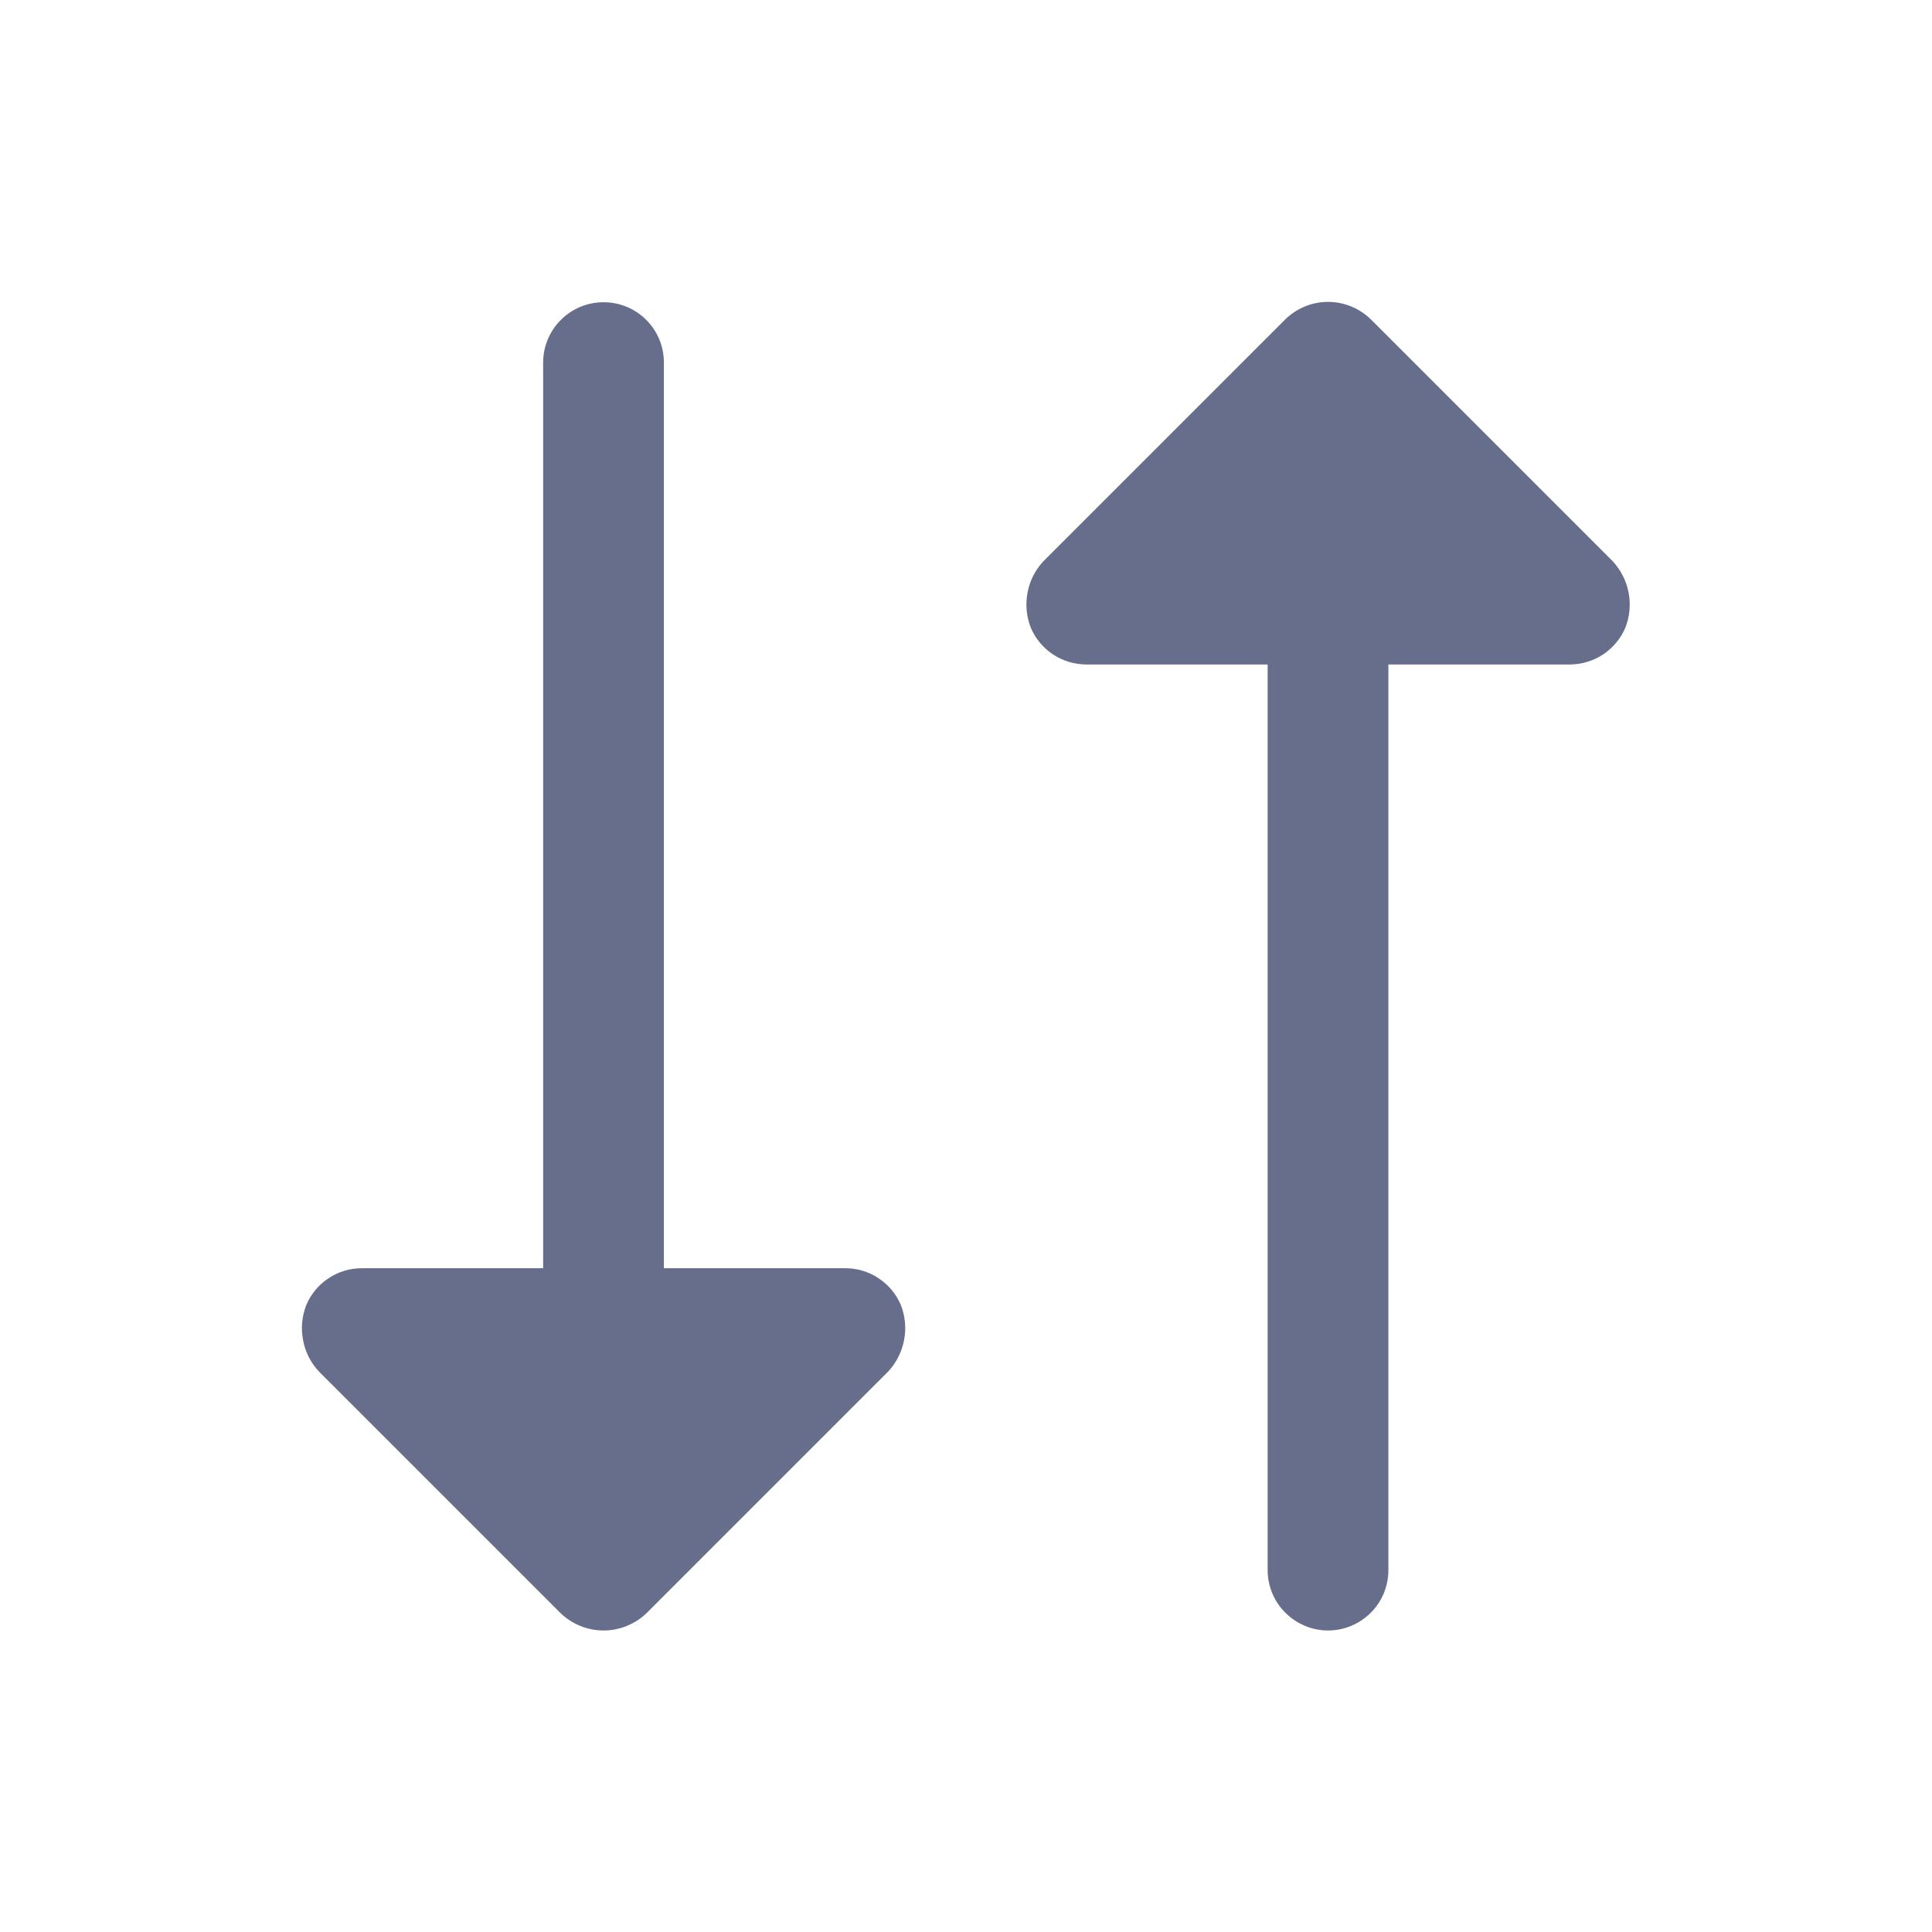 <svg width="16" height="16" viewBox="0 0 16 16" fill="none" xmlns="http://www.w3.org/2000/svg">
<path d="M7.461 10.809C7.497 10.901 7.506 11.002 7.487 11.099C7.468 11.197 7.422 11.287 7.355 11.359L5.355 13.359C5.259 13.451 5.131 13.503 4.998 13.503C4.865 13.503 4.738 13.451 4.642 13.359L2.642 11.359C2.574 11.287 2.528 11.197 2.51 11.099C2.491 11.002 2.5 10.901 2.536 10.809C2.574 10.718 2.638 10.64 2.721 10.586C2.803 10.531 2.9 10.502 2.998 10.503H4.498V3.003C4.498 2.87 4.551 2.743 4.645 2.649C4.739 2.555 4.866 2.503 4.998 2.503C5.131 2.503 5.258 2.555 5.352 2.649C5.446 2.743 5.498 2.87 5.498 3.003V10.503H6.998C7.097 10.502 7.194 10.531 7.276 10.586C7.358 10.64 7.423 10.718 7.461 10.809ZM13.355 4.647L11.355 2.647C11.26 2.553 11.132 2.5 10.998 2.5C10.865 2.5 10.737 2.553 10.642 2.647L8.642 4.647C8.574 4.719 8.528 4.809 8.51 4.906C8.491 5.004 8.5 5.104 8.536 5.197C8.574 5.288 8.638 5.365 8.721 5.42C8.803 5.474 8.9 5.503 8.998 5.503H10.498V13.003C10.498 13.135 10.551 13.263 10.645 13.356C10.739 13.45 10.866 13.503 10.998 13.503C11.131 13.503 11.258 13.45 11.352 13.356C11.446 13.263 11.498 13.135 11.498 13.003V5.503H12.998C13.097 5.503 13.194 5.474 13.276 5.42C13.358 5.365 13.423 5.288 13.461 5.197C13.497 5.104 13.506 5.004 13.487 4.906C13.468 4.809 13.422 4.719 13.355 4.647Z" fill="#676E8B"/>
</svg>
